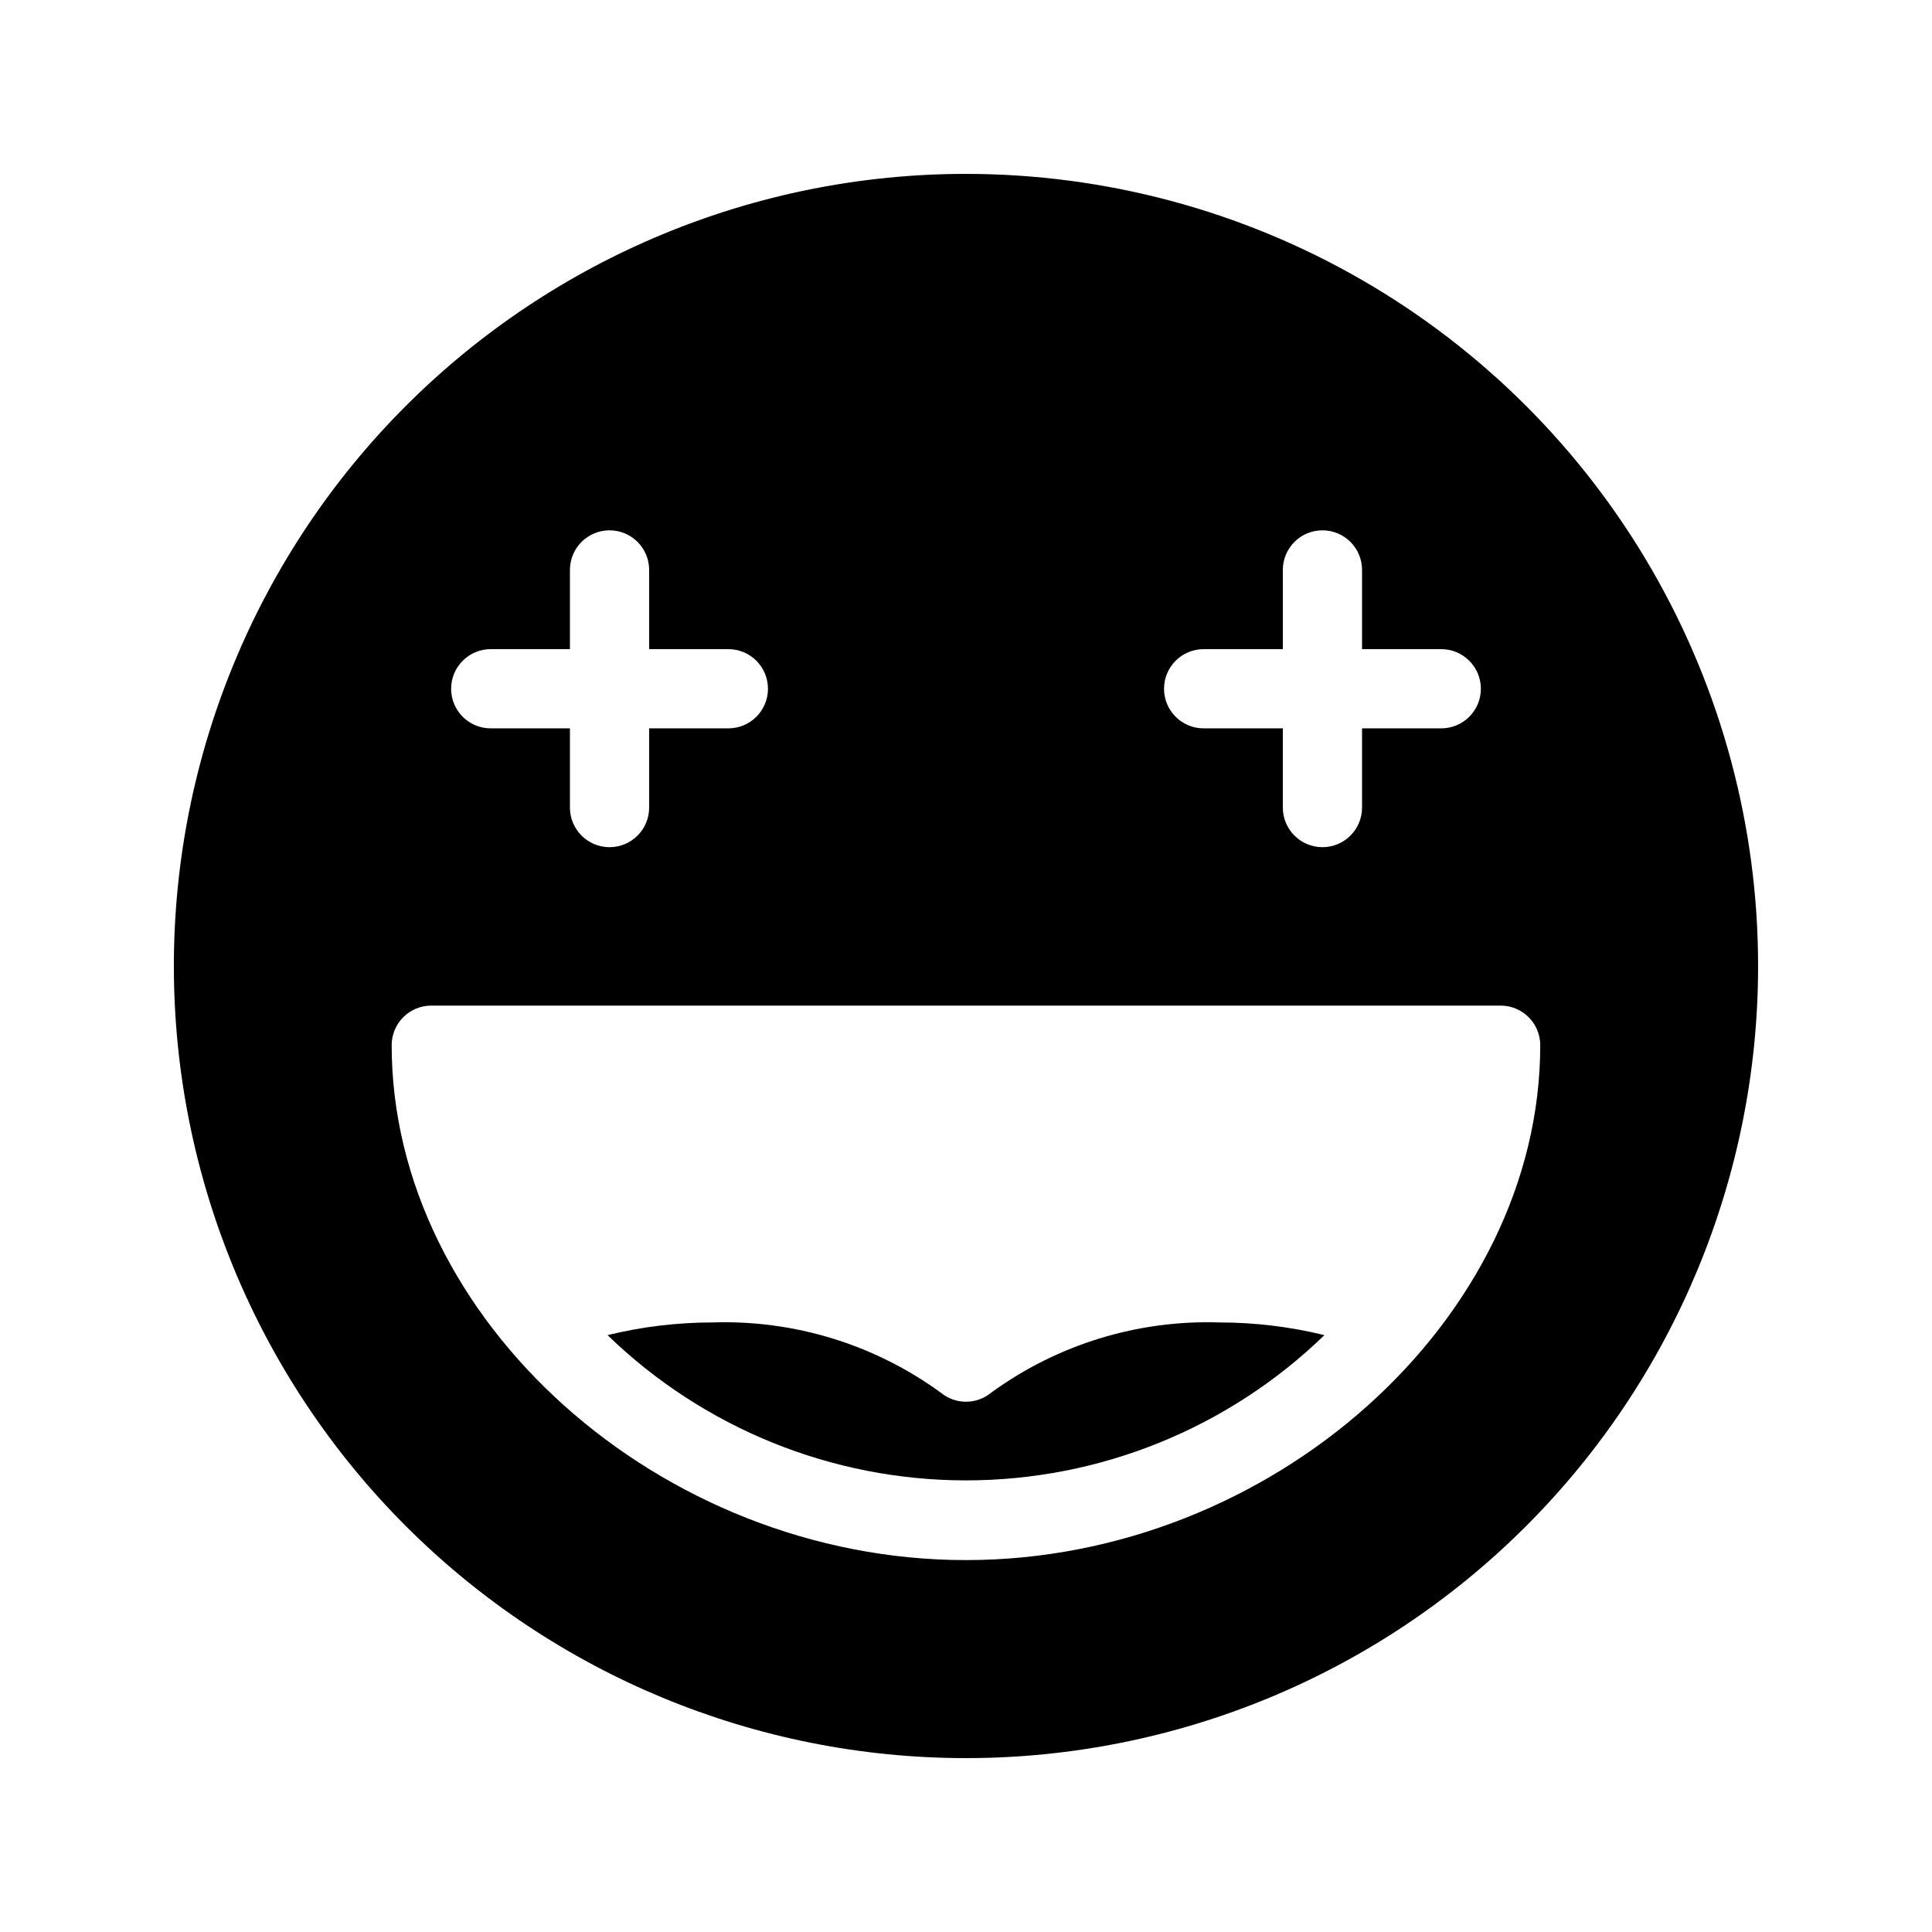 <?xml version="1.0" encoding="UTF-8"?>
<!-- Uploaded to: SVG Repo, www.svgrepo.com, Generator: SVG Repo Mixer Tools -->
<svg fill="#000000" width="800px" height="800px" version="1.1" viewBox="144 144 512 512" xmlns="http://www.w3.org/2000/svg">
 <g>
  <path d="m406.71 513.04c-3.891 3.242-9.543 3.242-13.434 0-17.52-12.75-38.797-19.289-60.457-18.578-9.371 0.004-18.711 1.133-27.816 3.359 25.461 24.688 59.527 38.496 94.992 38.496 35.461 0 69.531-13.809 94.988-38.496-9.105-2.227-18.441-3.356-27.816-3.359-21.656-0.711-42.934 5.828-60.457 18.578z"/>
  <path d="m400 190.08c-55.676 0-109.07 22.117-148.44 61.484s-61.484 92.762-61.484 148.44c0 55.672 22.117 109.07 61.484 148.43 39.367 39.367 92.762 61.484 148.44 61.484 55.672 0 109.07-22.117 148.43-61.484 39.367-39.367 61.484-92.762 61.484-148.43 0-36.852-9.699-73.051-28.121-104.96-18.426-31.914-44.926-58.414-76.84-76.836-31.91-18.426-68.109-28.125-104.96-28.125zm62.977 125.95h20.992l-0.004-20.992c0-5.797 4.699-10.496 10.496-10.496 5.797 0 10.496 4.699 10.496 10.496v20.992h20.992c5.797 0 10.496 4.699 10.496 10.496s-4.699 10.496-10.496 10.496h-20.992v20.992c0 5.797-4.699 10.496-10.496 10.496-5.797 0-10.496-4.699-10.496-10.496v-20.992h-20.988c-5.797 0-10.496-4.699-10.496-10.496s4.699-10.496 10.496-10.496zm-188.93 0h20.992v-20.992c0-5.797 4.699-10.496 10.496-10.496s10.496 4.699 10.496 10.496v20.992h20.992c5.797 0 10.496 4.699 10.496 10.496s-4.699 10.496-10.496 10.496h-20.992v20.992c0 5.797-4.699 10.496-10.496 10.496s-10.496-4.699-10.496-10.496v-20.992h-20.992c-5.797 0-10.496-4.699-10.496-10.496s4.699-10.496 10.496-10.496zm125.95 241.41c-81.031 0-152.2-63.711-152.2-136.45 0-5.797 4.699-10.496 10.496-10.496h283.39c2.785 0 5.453 1.105 7.422 3.074s3.074 4.637 3.074 7.422c0 72.734-71.164 136.45-152.19 136.45z"/>
 </g>
</svg>